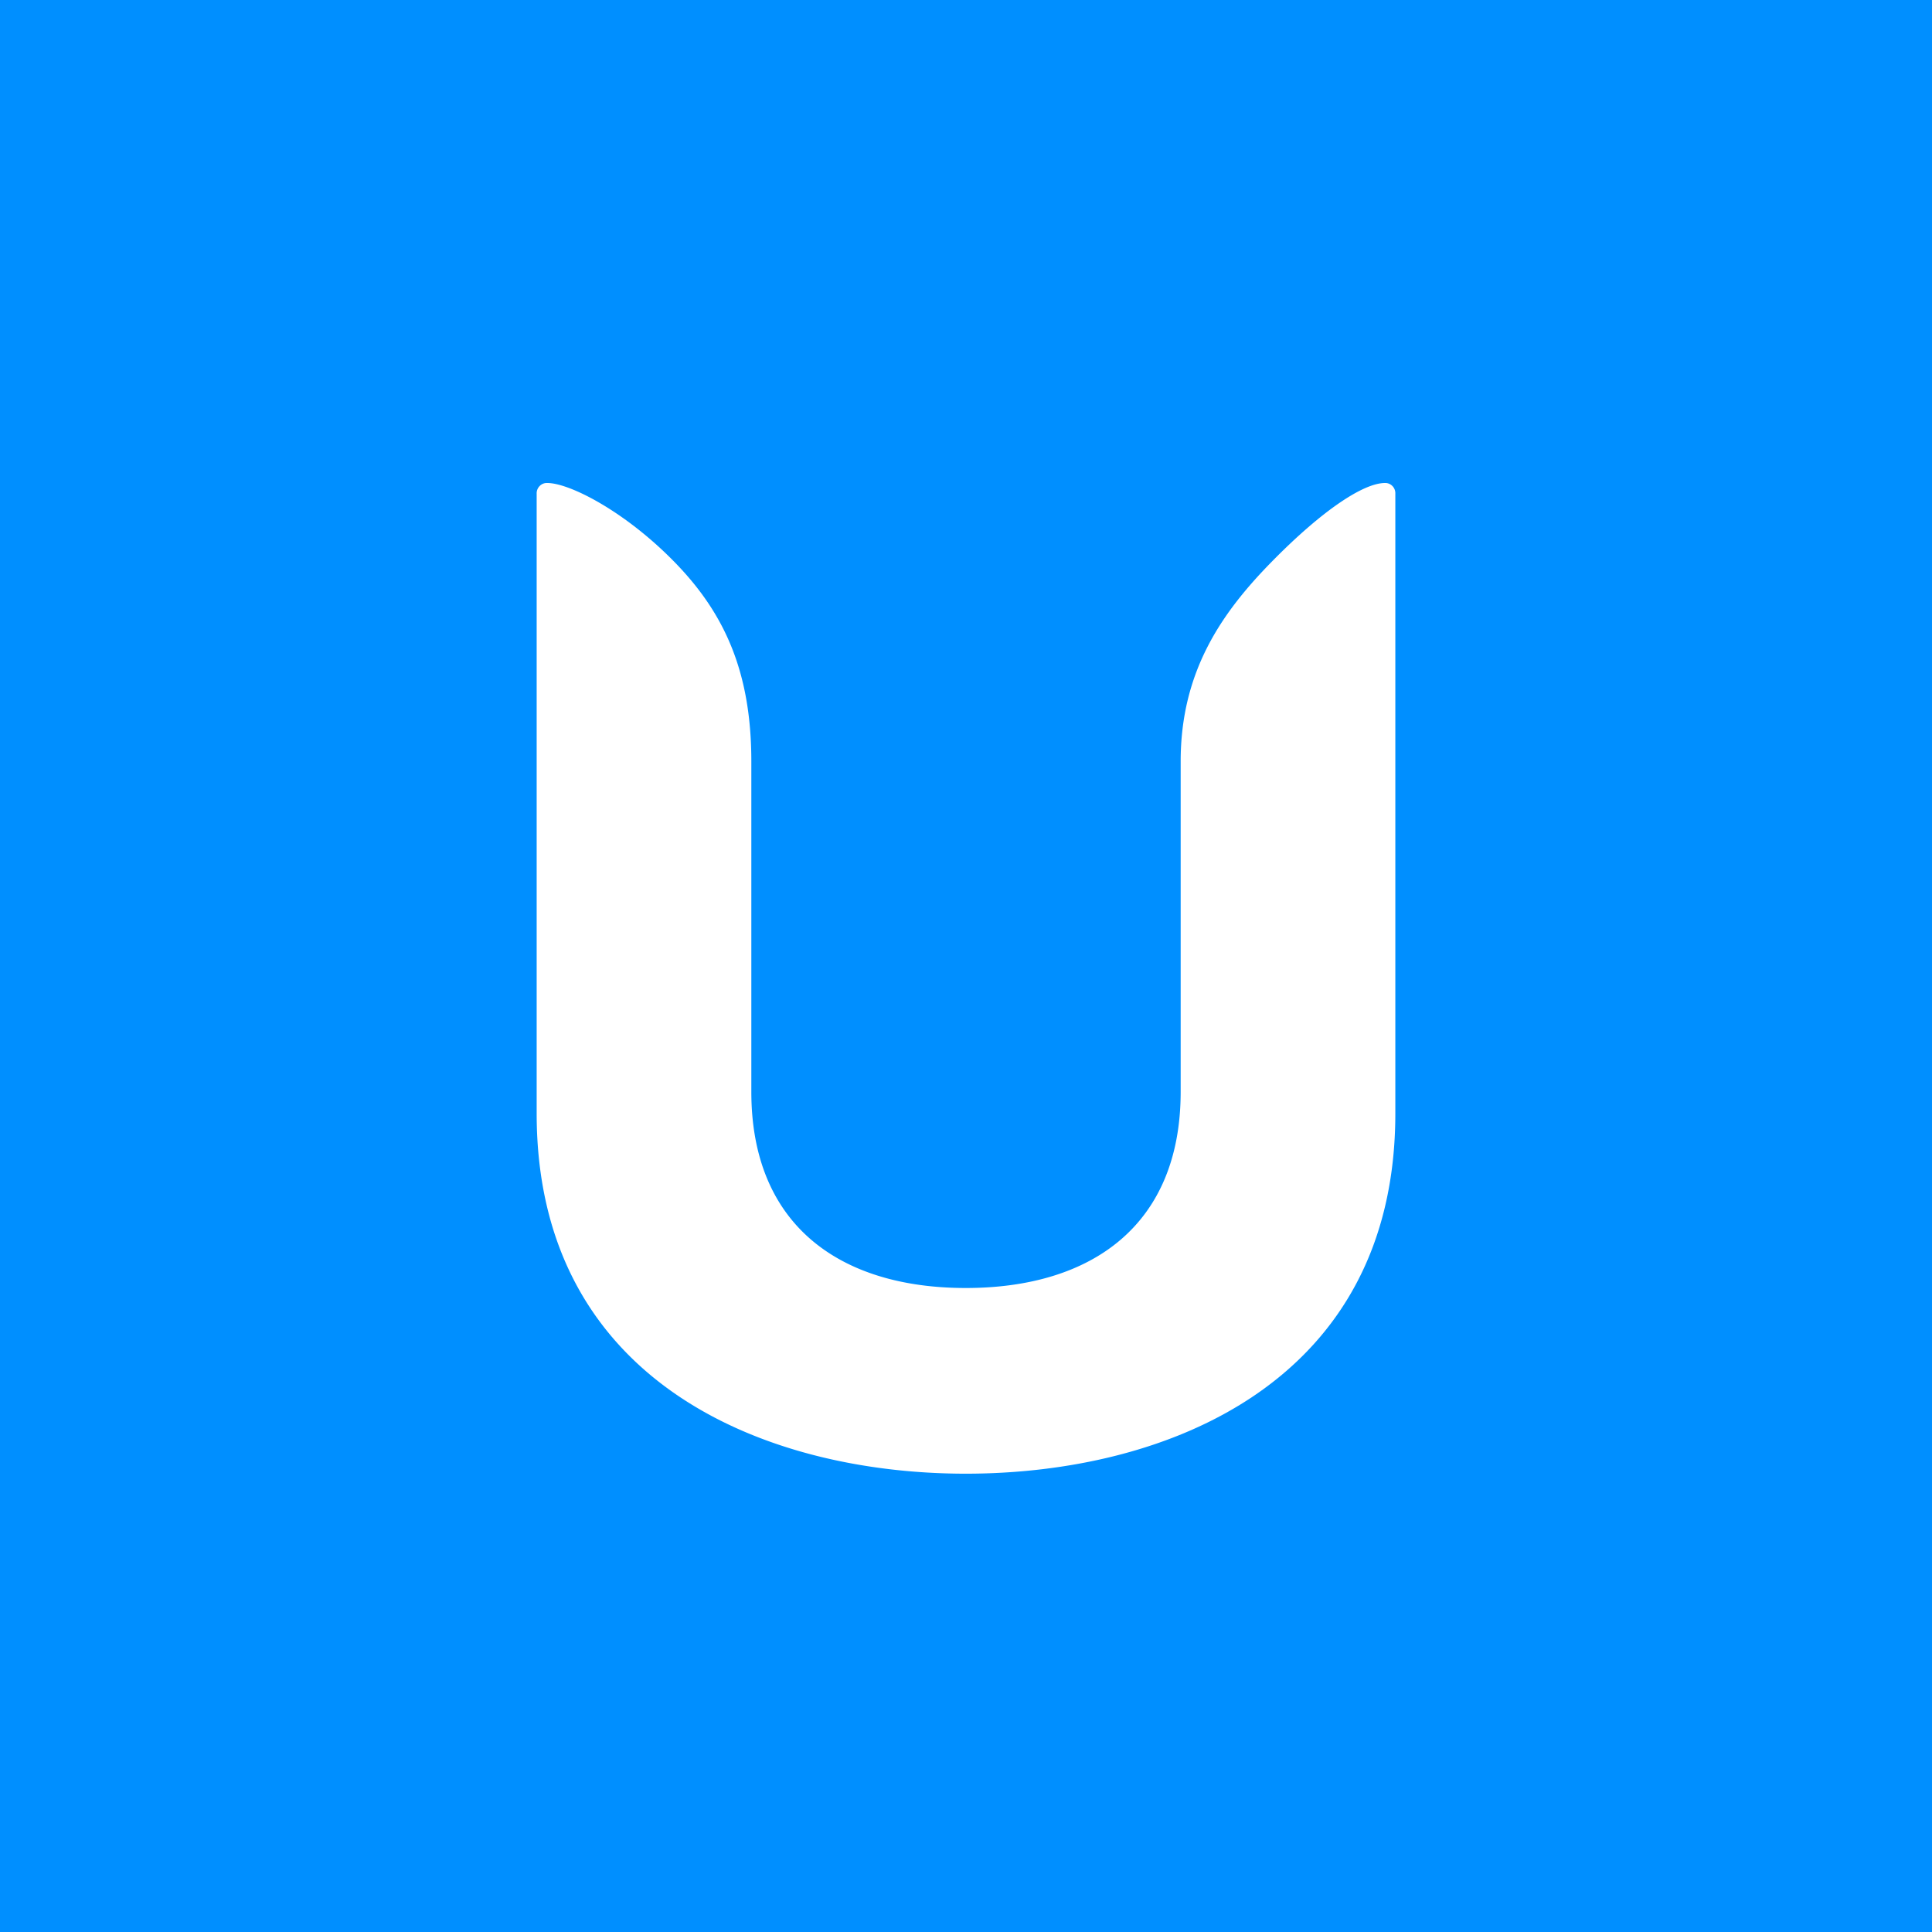 <!-- by TradingView --><svg width="18" height="18" xmlns="http://www.w3.org/2000/svg"><path fill="#008FFF" d="M0 0h18v18H0z"/><path d="M12.904 4.5c-.204 0-.592.261-1.056.734-.464.473-.848 1.02-.848 1.86v3.078C11 11.41 10.176 12 8.998 12 7.821 12 7 11.41 7 10.172V7.094c0-.841-.255-1.387-.718-1.86-.464-.474-.978-.734-1.183-.734a.092.092 0 00-.071.028A.096.096 0 005 4.6v5.774c0 2.505 2.13 3.356 3.998 3.356 1.872 0 4.002-.85 4.002-3.356V4.6a.096.096 0 00-.058-.093.091.091 0 00-.038-.007z" fill="#fff"/></svg>